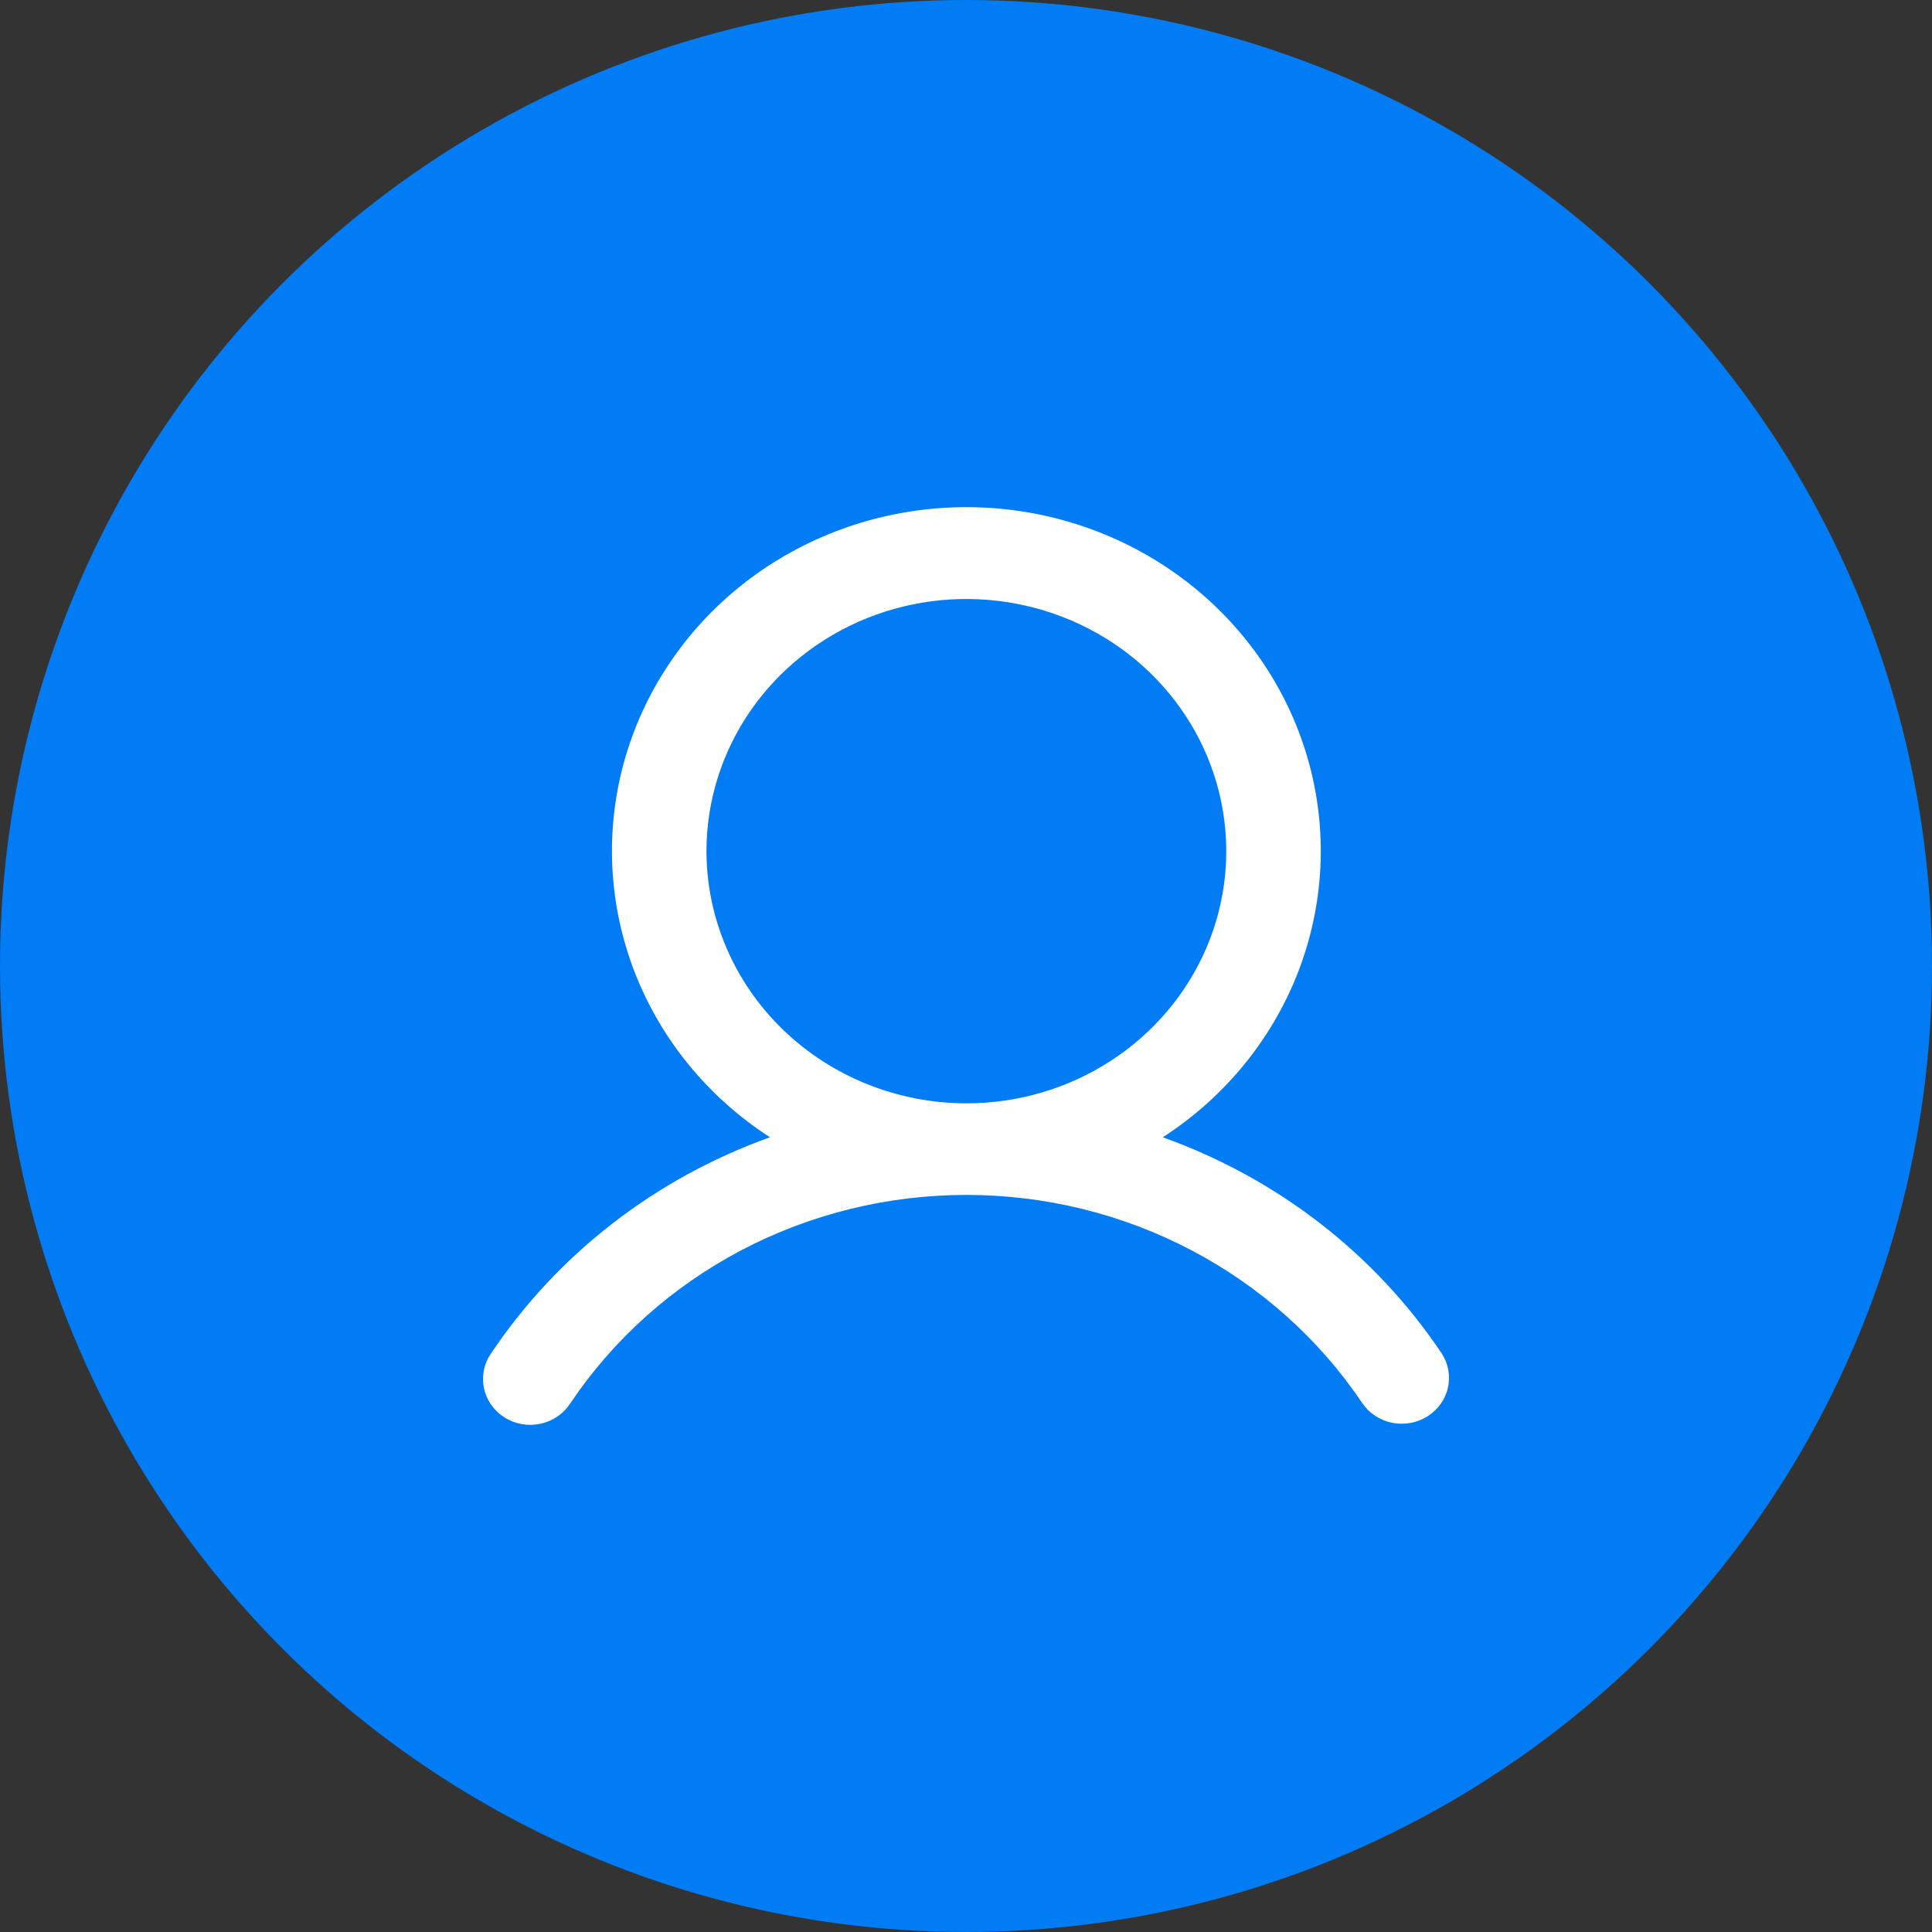 <svg width="80" height="80" viewBox="0 0 80 80" fill="none" xmlns="http://www.w3.org/2000/svg">
<rect x="0" y="0" width="80" height="80" fill="#333333" stroke="none"/>
<circle cx="40" cy="40" r="40" fill="#017CF5"/>
<path d="M48.148 47.092C50.77 45.398 52.761 42.93 53.827 40.053C54.892 37.176 54.974 34.043 54.062 31.117C53.15 28.191 51.292 25.628 48.762 23.806C46.233 21.984 43.166 21 40.015 21C36.865 21 33.798 21.984 31.268 23.806C28.738 25.628 26.88 28.191 25.968 31.117C25.056 34.043 25.139 37.176 26.204 40.053C27.269 42.93 29.26 45.398 31.883 47.092C27.139 48.789 23.088 51.928 20.333 56.042C20.189 56.25 20.088 56.485 20.038 56.732C19.987 56.978 19.988 57.233 20.039 57.479C20.091 57.726 20.192 57.96 20.338 58.168C20.484 58.376 20.671 58.554 20.888 58.692C21.105 58.829 21.348 58.923 21.603 58.969C21.858 59.014 22.12 59.01 22.373 58.956C22.627 58.903 22.867 58.801 23.079 58.657C23.291 58.512 23.472 58.328 23.611 58.116C25.387 55.464 27.819 53.286 30.683 51.777C33.548 50.269 36.756 49.479 40.015 49.479C43.275 49.479 46.482 50.269 49.347 51.777C52.212 53.286 54.643 55.464 56.42 58.116C56.707 58.53 57.15 58.817 57.654 58.916C58.158 59.016 58.682 58.919 59.112 58.646C59.543 58.374 59.846 57.948 59.955 57.46C60.065 56.973 59.972 56.463 59.697 56.042C56.943 51.928 52.892 48.789 48.148 47.092ZM29.253 35.245C29.253 33.18 29.885 31.161 31.067 29.444C32.25 27.727 33.93 26.388 35.897 25.598C37.863 24.807 40.027 24.601 42.115 25.004C44.202 25.407 46.12 26.401 47.625 27.861C49.13 29.322 50.155 31.182 50.57 33.208C50.986 35.233 50.773 37.333 49.958 39.241C49.143 41.149 47.764 42.78 45.994 43.927C44.224 45.075 42.144 45.687 40.015 45.687C37.162 45.684 34.427 44.583 32.409 42.625C30.392 40.668 29.257 38.014 29.253 35.245Z" fill="white"/>
</svg>
